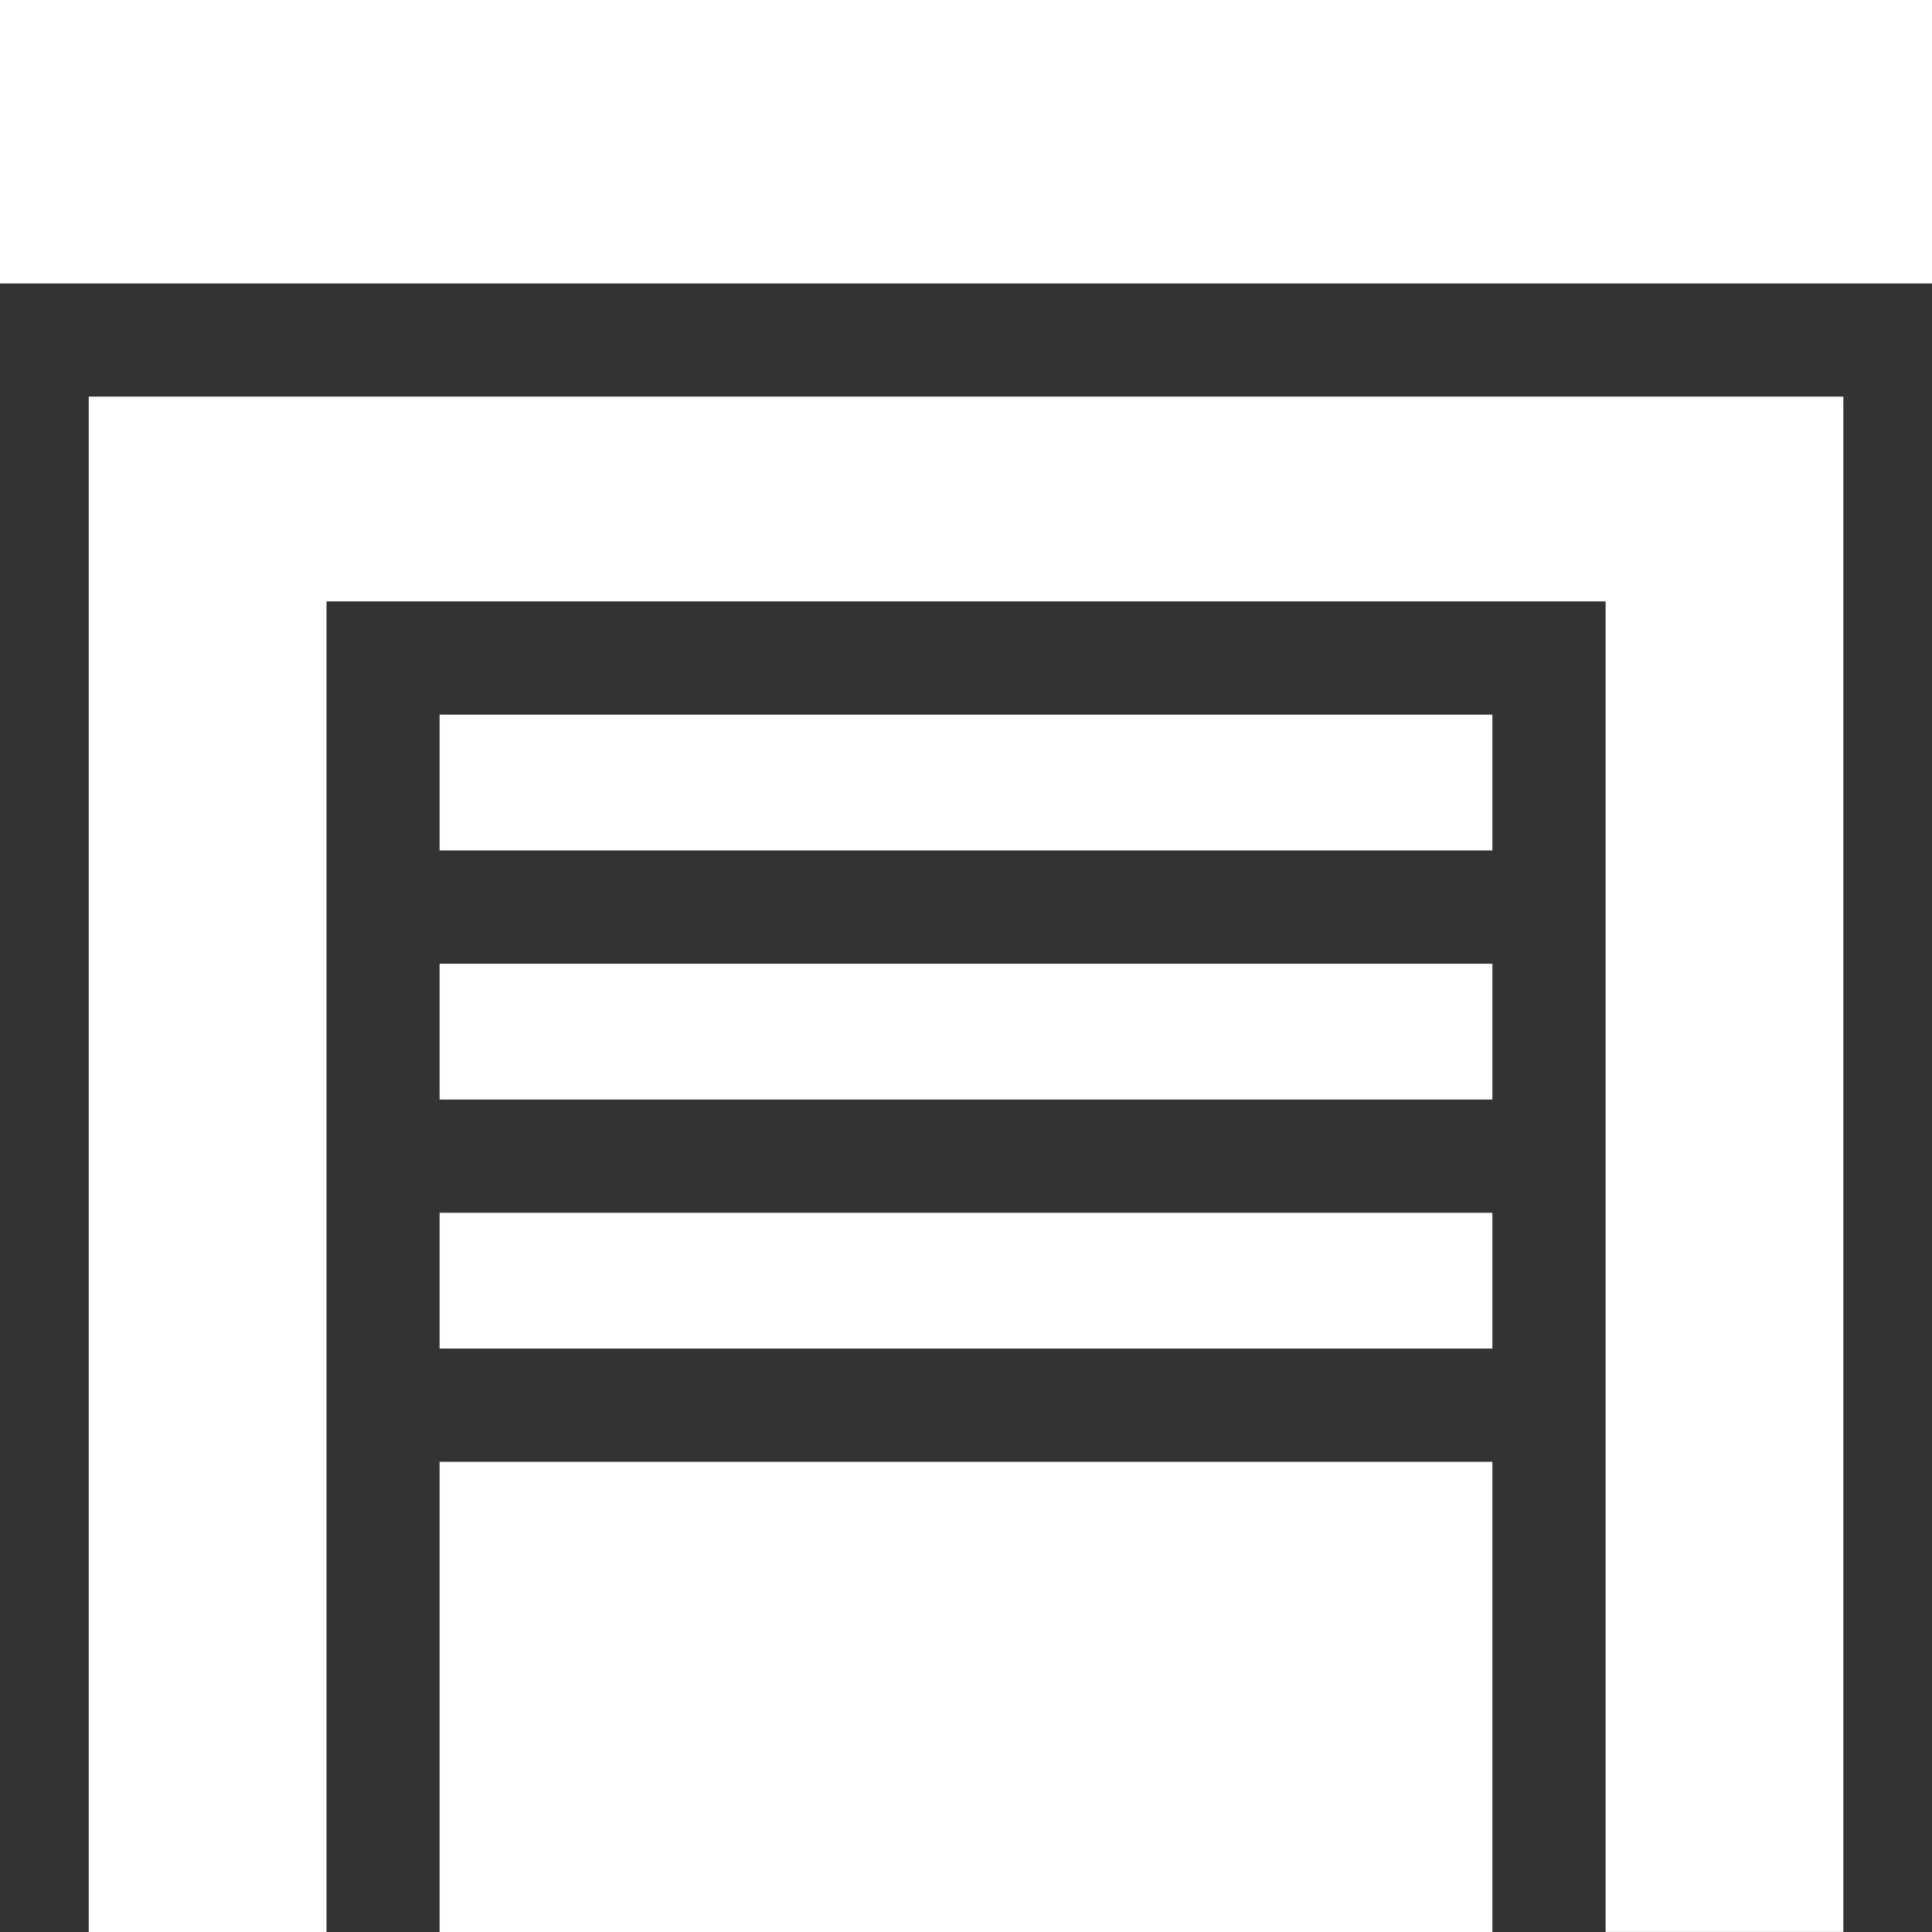 <svg id="garage" xmlns="http://www.w3.org/2000/svg" width="20.528" height="20.528" viewBox="0 0 20.528 20.528">
  <rect x="0" y="0" width="20.528" height="20.528" fill="#333333" stroke="none"/>
  <path id="Path_3" data-name="Path 3" d="M116.508,189.391h11.186v1.443H116.508Zm0,0" transform="translate(-111.837 -181.798)" fill="#fff"/>
  <path id="Path_4" data-name="Path 4" d="M0,0H20.528V3.012H0ZM0,0" fill="#fff"/>
  <path id="Path_5" data-name="Path 5" d="M116.508,255.391h11.186v1.443H116.508Zm0,0" transform="translate(-111.837 -245.151)" fill="#fff"/>
  <path id="Path_6" data-name="Path 6" d="M116.508,387.391h11.186v5H116.508Zm0,0" transform="translate(-111.837 -371.859)" fill="#fff"/>
  <path id="Path_7" data-name="Path 7" d="M23.511,121.427h2.526V107.289H39.628v14.137h2.526V105.113H23.511Zm0,0" transform="translate(-22.568 -100.899)" fill="#fff"/>
  <path id="Path_8" data-name="Path 8" d="M116.508,321.391h11.186v1.443H116.508Zm0,0" transform="translate(-111.837 -308.505)" fill="#fff"/>
</svg>
